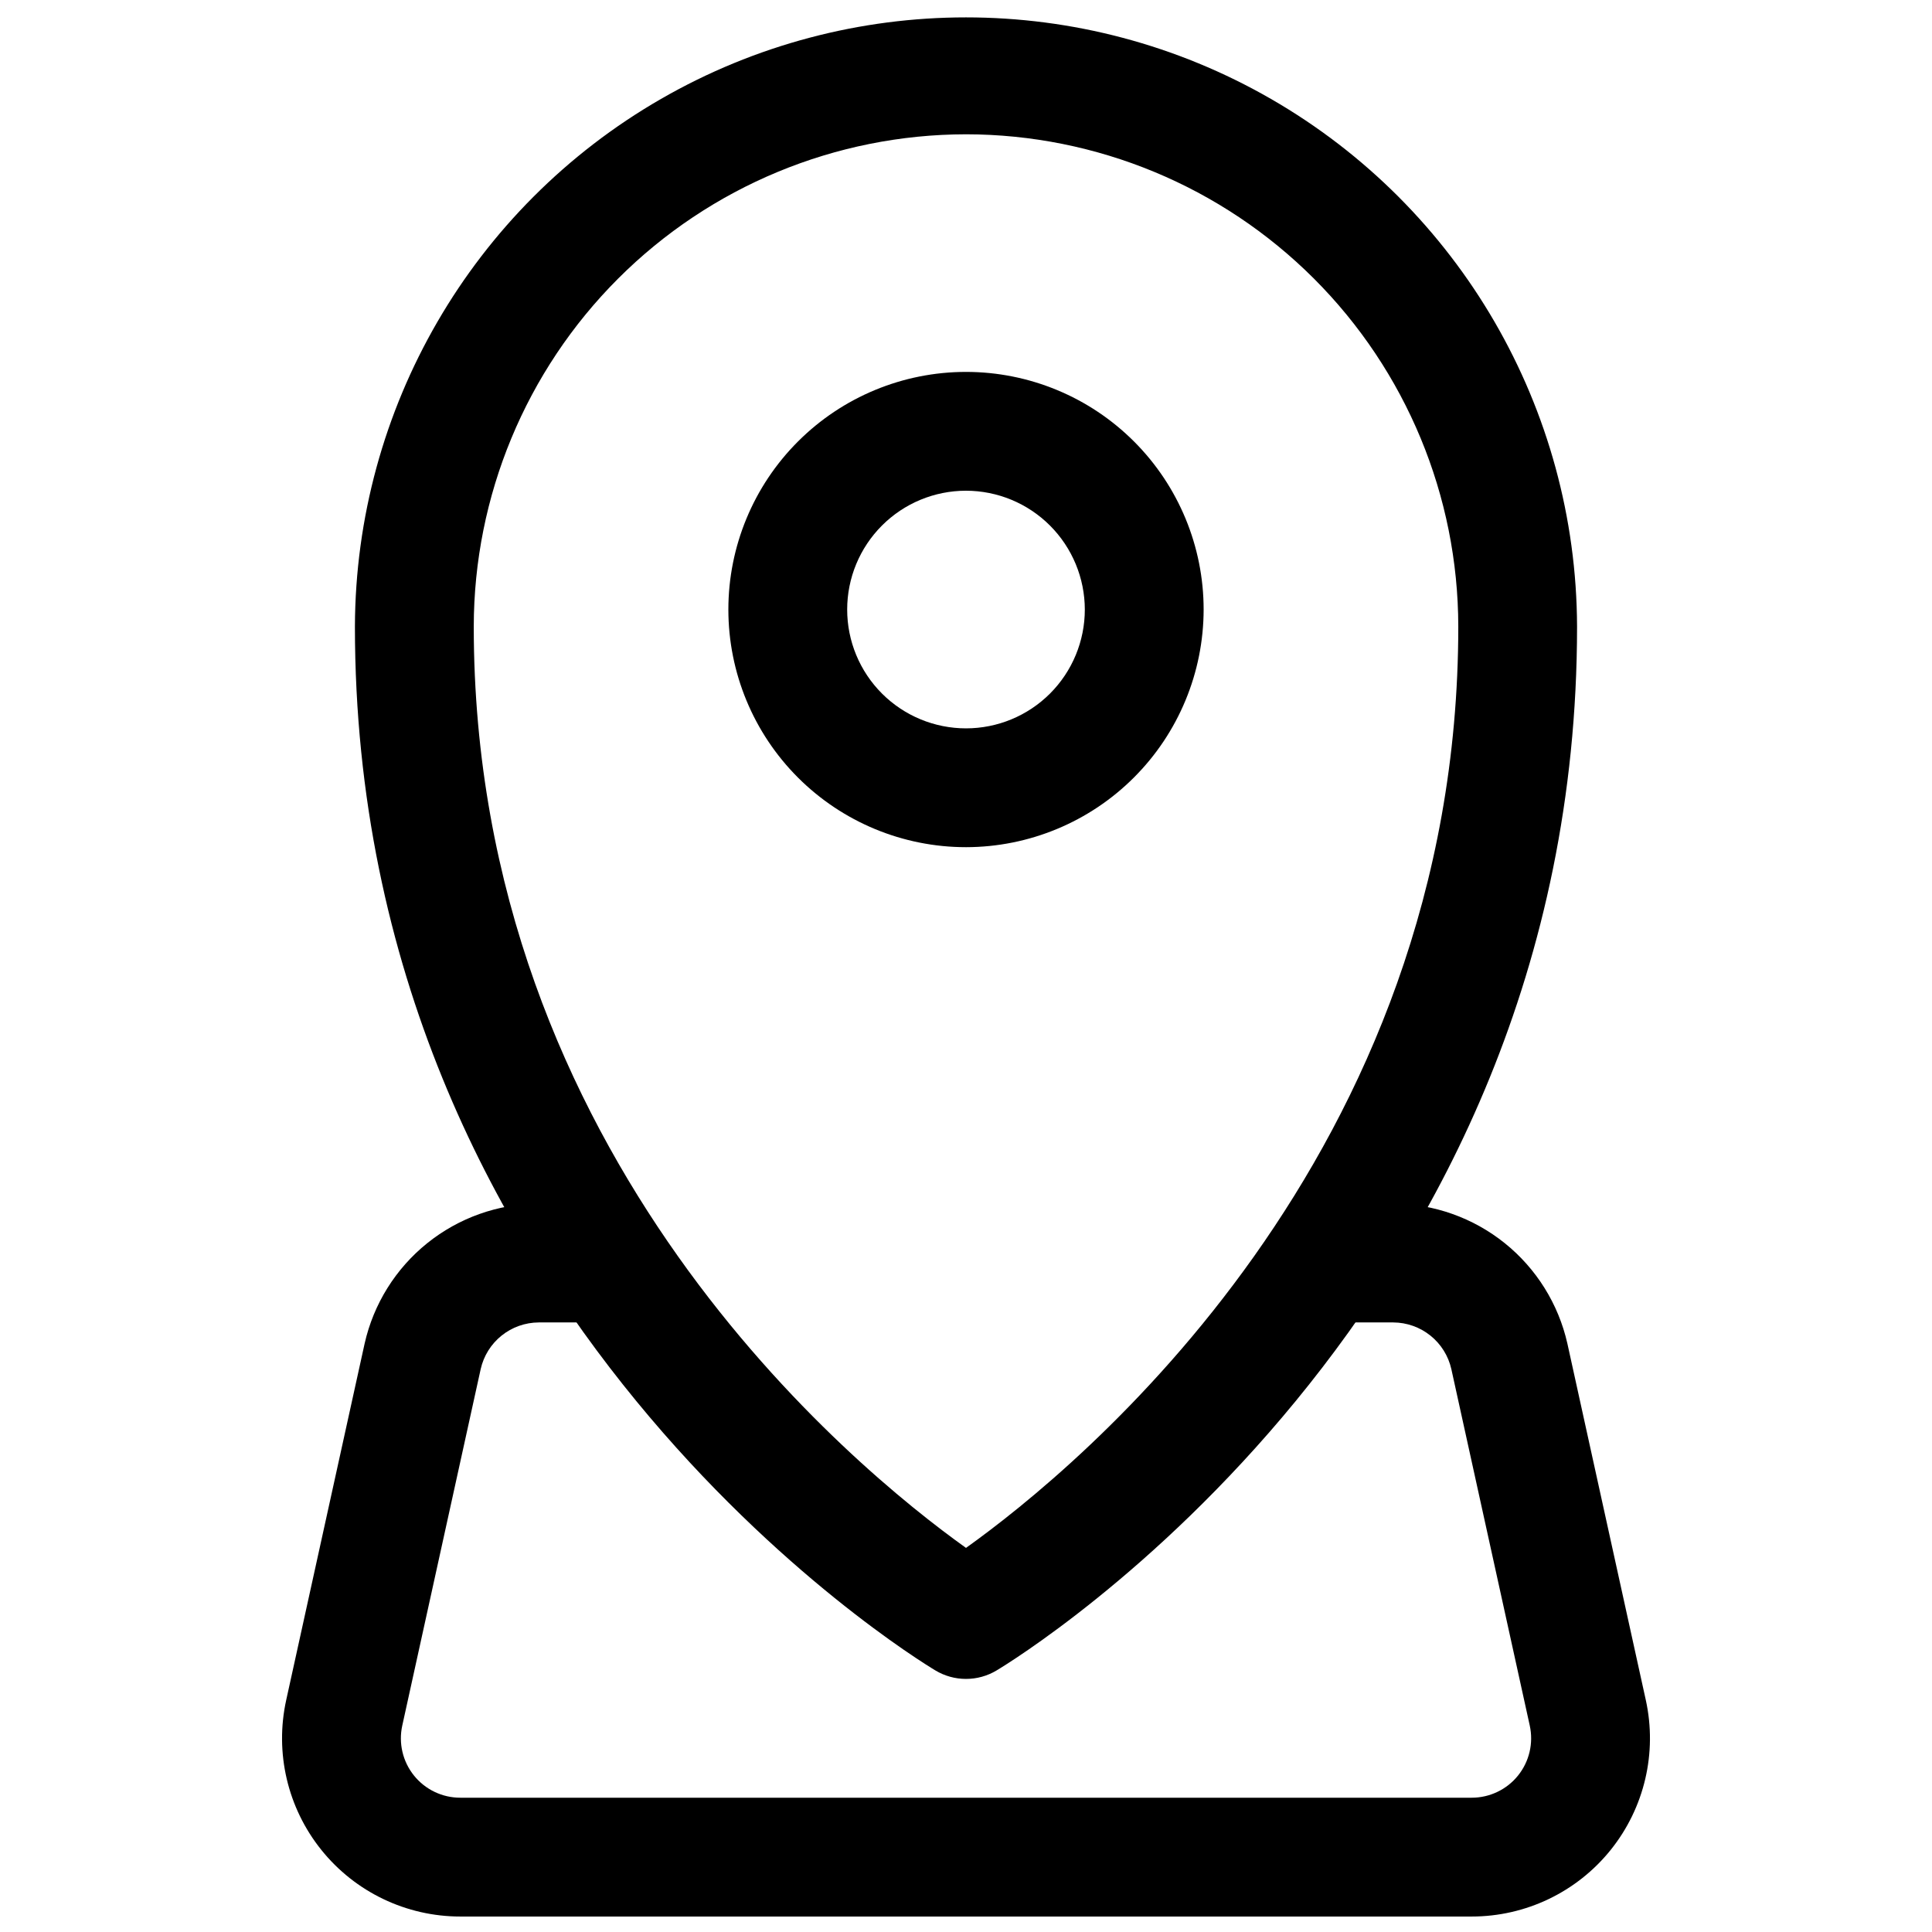 <?xml version="1.0" encoding="UTF-8"?>
<!-- Uploaded to: ICON Repo, www.svgrepo.com, Generator: ICON Repo Mixer Tools -->
<svg width="800px" height="800px" version="1.1" viewBox="144 144 512 512" xmlns="http://www.w3.org/2000/svg">
 <defs>
  <clipPath id="b">
   <path d="m238 148.09h324v440.91h-324z"/>
  </clipPath>
  <clipPath id="a">
   <path d="m218 462h364v189.9h-364z"/>
  </clipPath>
 </defs>
 <g clip-path="url(#b)">
  <path d="m400 588.93c-2.856 0.004-5.656-0.773-8.102-2.242-6.281-3.766-153.84-94.395-153.84-276.65 0.18-57.734 31.086-111.01 81.113-139.82 50.031-28.816 111.62-28.816 161.65 0 50.031 28.816 80.934 82.09 81.117 139.82 0 182.26-147.56 272.89-153.84 276.65-2.449 1.469-5.25 2.246-8.102 2.242zm0-409.34c-34.586 0.039-67.746 13.793-92.199 38.25-24.457 24.457-38.211 57.613-38.25 92.199 0 140.59 100.76 222.97 130.45 244.17 29.688-21.199 130.46-103.57 130.46-244.17-0.039-34.586-13.797-67.746-38.254-92.203-24.457-24.453-57.617-38.211-92.203-38.246z"/>
 </g>
 <g clip-path="url(#a)">
  <path d="m534.01 651.9h-268.03c-14.309 0-27.848-6.484-36.812-17.641-8.969-11.152-12.395-25.77-9.316-39.746l20.781-94.465c2.363-10.484 8.211-19.859 16.59-26.594 8.375-6.734 18.789-10.43 29.539-10.48h18.773c5.625 0 10.82 3 13.633 7.871s2.812 10.871 0 15.742-8.008 7.871-13.633 7.871h-18.773c-3.582 0.02-7.055 1.25-9.848 3.496-2.793 2.246-4.742 5.371-5.527 8.867l-20.781 94.465c-1.027 4.66 0.113 9.531 3.102 13.25s7.504 5.879 12.273 5.875h268.03c4.769 0.004 9.289-2.156 12.281-5.871 2.992-3.719 4.133-8.594 3.109-13.254l-20.781-94.465c-0.789-3.496-2.738-6.621-5.531-8.867-2.793-2.242-6.266-3.477-9.852-3.496h-18.773c-5.621 0-10.82-3-13.633-7.871s-2.812-10.871 0-15.742 8.012-7.871 13.633-7.871h18.773c10.75 0.051 21.164 3.746 29.543 10.48 8.375 6.734 14.223 16.109 16.59 26.594l20.781 94.465c3.078 13.977-0.352 28.598-9.316 39.75-8.969 11.156-22.512 17.641-36.824 17.637z"/>
 </g>
 <path d="m400 368.51c-16.703 0-32.723-6.637-44.531-18.445-11.812-11.812-18.445-27.828-18.445-44.531s6.633-32.723 18.445-44.531c11.809-11.812 27.828-18.445 44.531-18.445 16.699 0 32.719 6.633 44.531 18.445 11.809 11.809 18.445 27.828 18.445 44.531-0.02 16.695-6.66 32.703-18.469 44.508-11.805 11.809-27.812 18.449-44.508 18.469zm0-94.465c-8.352 0-16.363 3.316-22.266 9.223-5.906 5.906-9.223 13.914-9.223 22.266 0 8.352 3.316 16.359 9.223 22.266 5.902 5.902 13.914 9.223 22.266 9.223s16.359-3.32 22.266-9.223c5.902-5.906 9.223-13.914 9.223-22.266-0.012-8.348-3.332-16.355-9.234-22.258s-13.906-9.223-22.254-9.23z"/>
</svg>